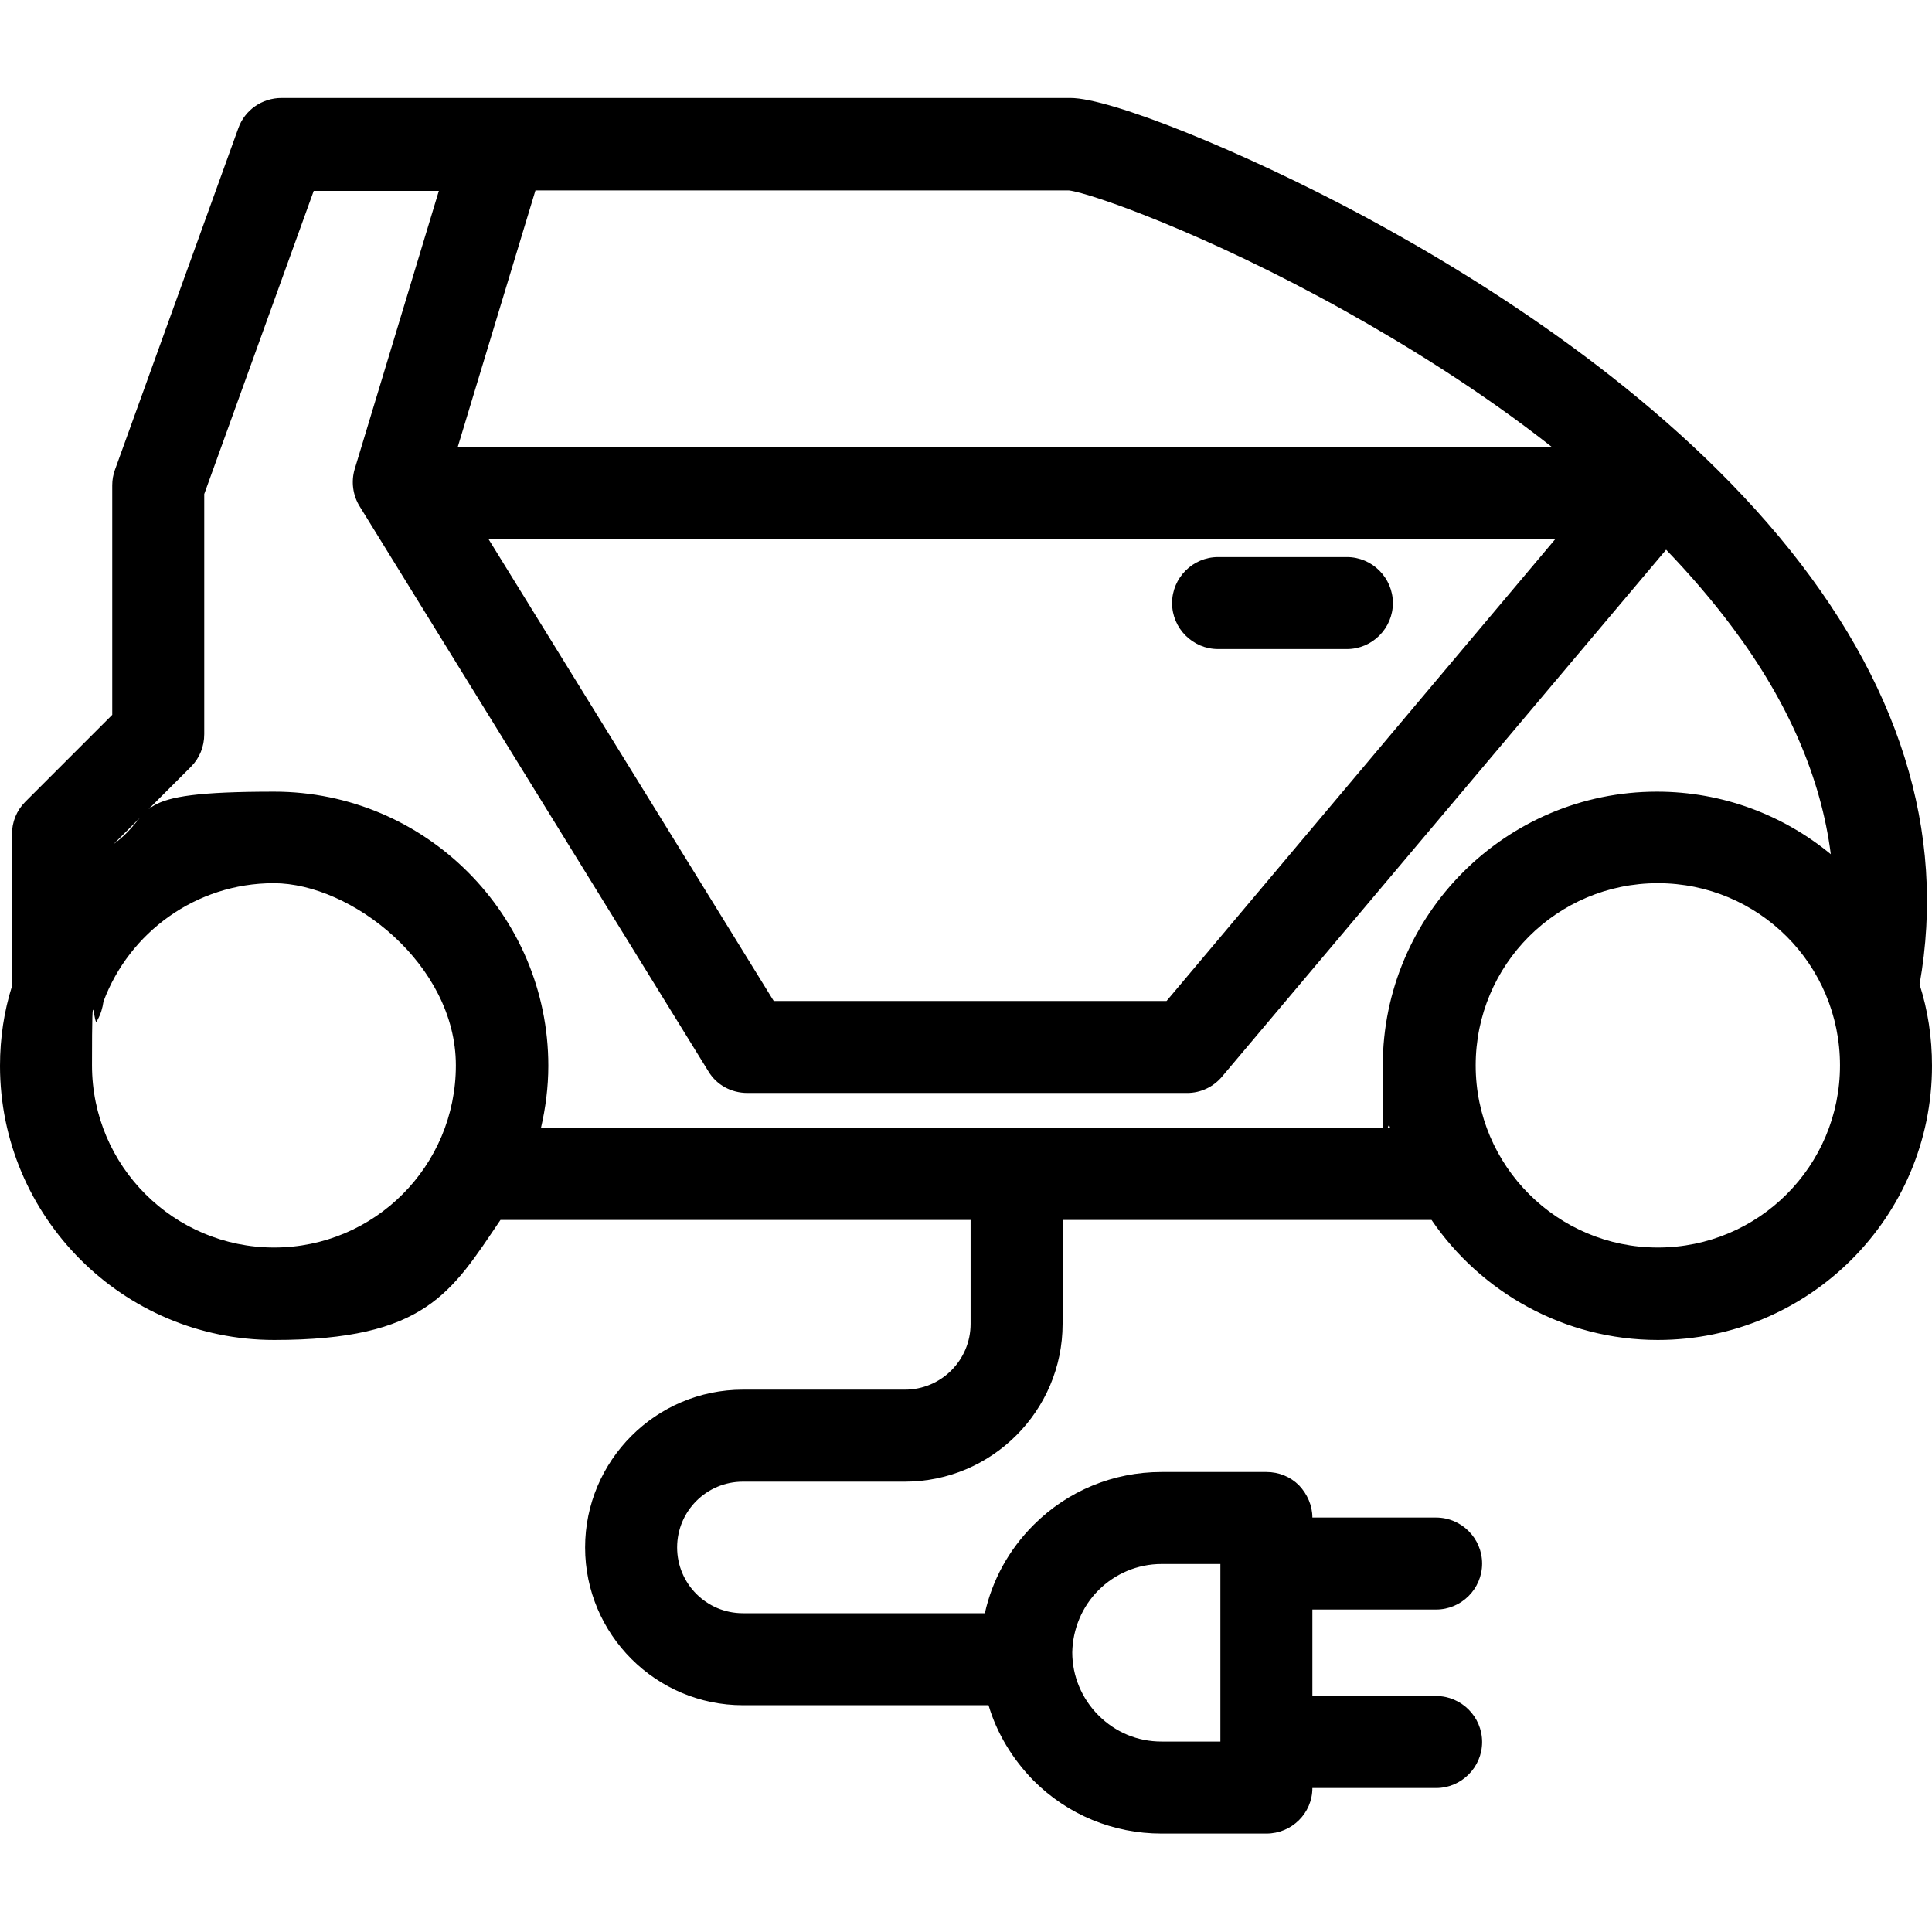 <?xml version="1.0" encoding="UTF-8"?>
<svg id="Ebene_1" data-name="Ebene 1" xmlns="http://www.w3.org/2000/svg" version="1.1" viewBox="0 0 420 420">
  <defs>
    <style>
      .cls-1 {
        fill: #000;
        stroke-width: 0px;
      }
    </style>
  </defs>
  <path class="cls-1" d="M417.3,214c5.9-33.2-4.4-66-30.6-97.4-26.5-31.7-63.8-55.4-90.4-69.7-26.3-14.1-54.9-25.6-63.6-25.6H61.2c-4.2,0-8,2.6-9.4,6.6l-26.8,74.2c-.4,1.1-.6,2.2-.6,3.4v49.9l-18.9,18.9c-1.9,1.9-2.9,4.4-2.9,7.1v33c-1.7,5.4-2.6,11.2-2.6,17.3,0,32.8,26.7,59.6,59.6,59.6s38.5-10.3,49.2-26.1h102.2v22.6c0,7.9-6.4,14.3-14.3,14.3h-35.2c-18.9,0-34.3,15.4-34.3,34.3s15.4,34.3,34.3,34.3h53.4c1.8,6.1,5.2,11.7,9.8,16.4,7.4,7.4,17.3,11.5,27.8,11.5h22.8c5.5,0,10-4.4,10-9.9h26.9c5.5,0,10-4.5,10-10s-4.5-10-10-10h-26.9v-18.8h26.9c5.5,0,10-4.5,10-10s-4.5-10-10-10h-26.9c0-2.6-1.1-5.1-2.9-7-1.9-1.9-4.4-2.9-7.1-2.9h-22.8c-10.5,0-20.4,4.1-27.8,11.5-5.4,5.4-9,12-10.6,19.2h-52.6c-7.9,0-14.3-6.4-14.3-14.3s6.4-14.3,14.3-14.3h35.2c18.9,0,34.3-15.4,34.3-34.3v-22.6h80.2c10.7,15.7,28.8,26.1,49.2,26.1,32.8,0,59.6-26.7,59.6-59.6,0-6.2-.9-12.1-2.7-17.7ZM238.8,345.7c3.6-3.6,8.5-5.7,13.7-5.7h12.8v38.6h-12.8c-5.2,0-10-2-13.7-5.7-3.6-3.6-5.7-8.5-5.7-13.7.1-5,2.1-9.9,5.7-13.5ZM292.4,67.6c13.4,7.5,29.5,17.4,45,29.6H99.5l16.9-55.8h116c4.8.6,29.9,9.4,60,26.2ZM338.1,117.2l-84.5,100.4h-85.4l-62-100.4s231.9,0,231.9,0ZM59.6,271.2c-21.8,0-39.6-17.7-39.6-39.6s.4-6.7,1.2-9.9c.7-1.2,1.1-2.6,1.3-4,5.6-15,20.1-25.7,37-25.7s39.6,17.7,39.6,39.6-17.7,39.6-39.5,39.6ZM117.6,245.2c1-4.3,1.6-8.9,1.6-13.5,0-32.8-26.7-59.6-59.6-59.6s-25.1,4.2-34.9,11.4l16.8-16.8c1.9-1.9,2.9-4.4,2.9-7.1v-52.2l23.8-65.9h27.2l-18.3,60.5c-.8,2.7-.4,5.7,1.1,8.1l75.8,122.8c1.8,3,5,4.7,8.5,4.7h95.6c2.9,0,5.7-1.3,7.6-3.6l96.5-114.5c5.2,5.4,10.1,11.1,14.5,17,12.1,16.2,19.2,32.7,21.3,49.2-10.3-8.5-23.5-13.6-37.8-13.6-32.8,0-59.6,26.7-59.6,59.6s.6,9.2,1.6,13.5H117.6ZM360.4,271.2c-21.8,0-39.6-17.7-39.6-39.6s17.7-39.6,39.6-39.6,39.6,17.7,39.6,39.6-17.7,39.6-39.6,39.6Z"/>
  <path class="cls-1" d="M264.8,141.1h28c5.5,0,10-4.5,10-10s-4.5-10-10-10h-28c-5.5,0-10,4.5-10,10s4.5,10,10,10Z"/>
</svg>